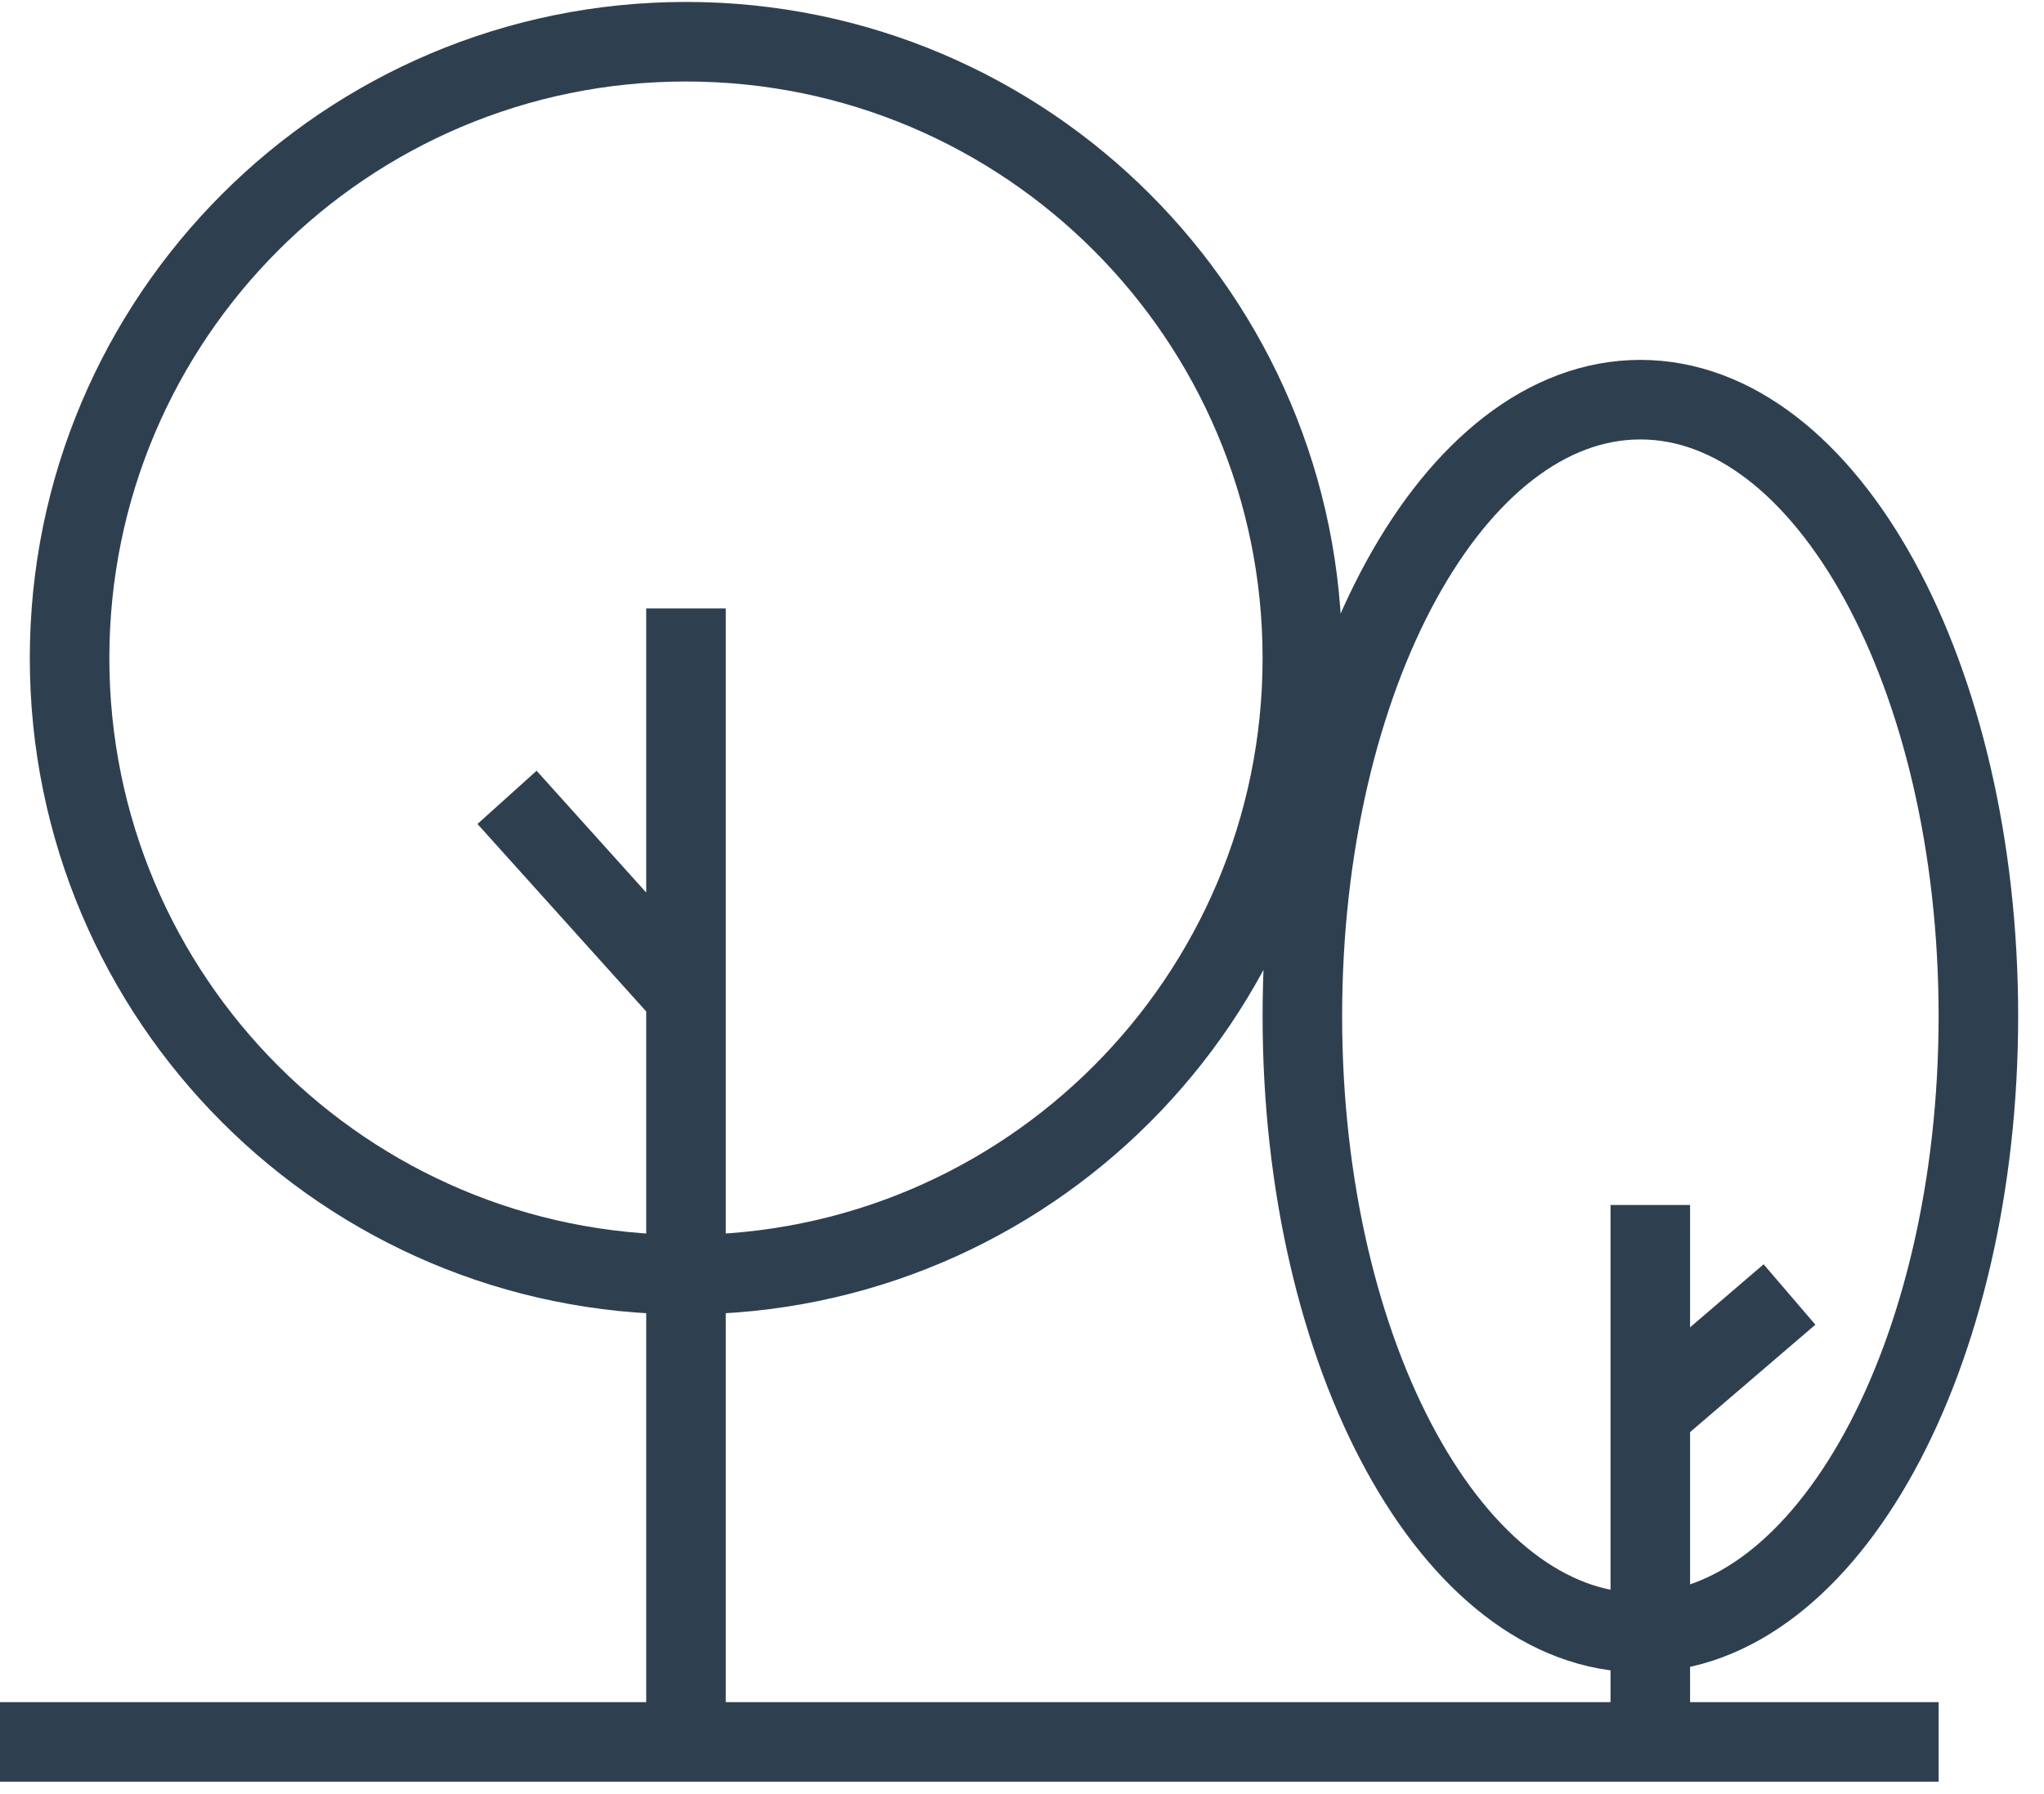 <?xml version="1.0" encoding="UTF-8"?> <svg xmlns="http://www.w3.org/2000/svg" width="49" height="43" viewBox="0 0 49 43" fill="none"><path d="M39.562 41.754H46.474M39.562 41.754V33.889M39.562 41.754H16.445M39.562 33.889V28.884M39.562 33.889L42.899 31.029M0 41.754H16.445M16.445 41.754V23.879M16.445 23.879V14.585M16.445 23.879L12.155 19.113M31.221 15.776C31.221 23.937 24.605 30.553 16.445 30.553C8.284 30.553 1.668 23.937 1.668 15.776C1.668 7.616 8.284 1 16.445 1C24.605 1 31.221 7.616 31.221 15.776ZM47.427 24.356C47.427 32.517 43.799 39.132 39.324 39.132C34.849 39.132 31.221 32.517 31.221 24.356C31.221 16.195 34.849 9.58 39.324 9.58C43.799 9.58 47.427 16.195 47.427 24.356Z" stroke="#2E4050" stroke-width="1.907"></path></svg> 